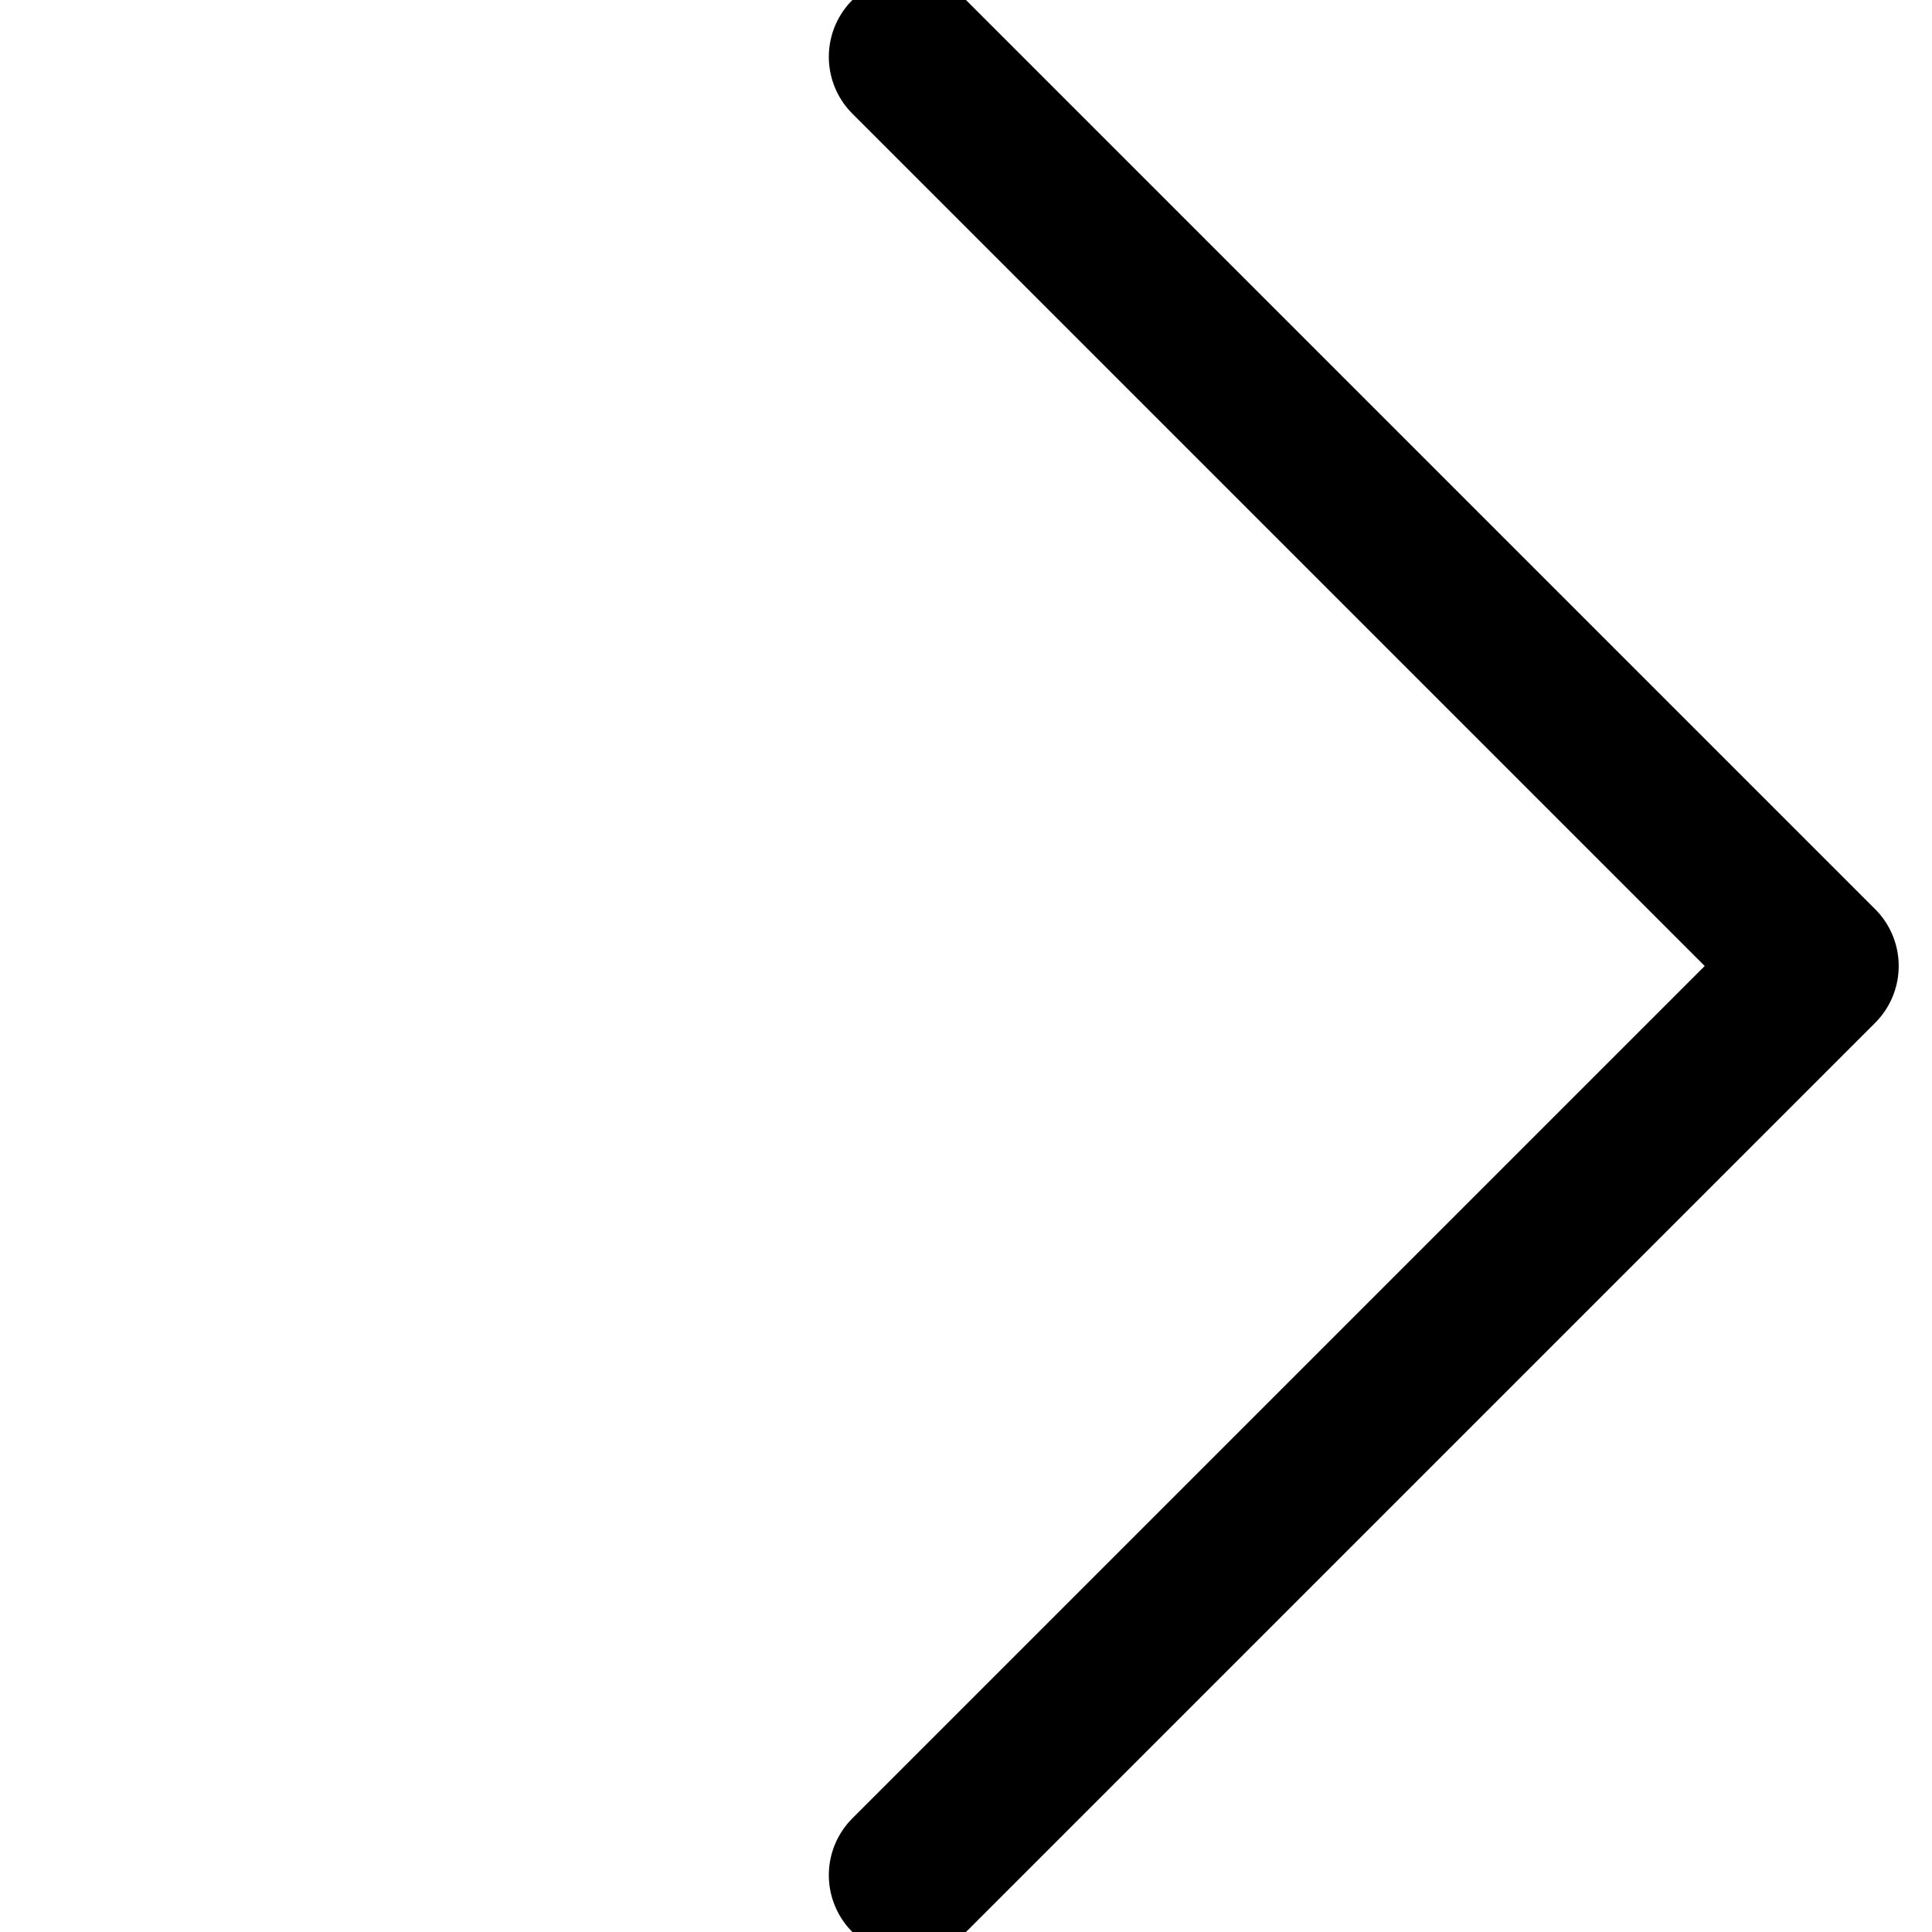 <svg xmlns="http://www.w3.org/2000/svg" width="48.084" height="48.084" viewBox="0 0 48.084 48.084">
  <path id="Path_32" data-name="Path 32" d="M12247,12974.613h32v32" transform="translate(537.128 -17832.959) rotate(45)" fill="none" stroke="#000" stroke-linecap="round" stroke-linejoin="round" stroke-width="4"/>
</svg>
